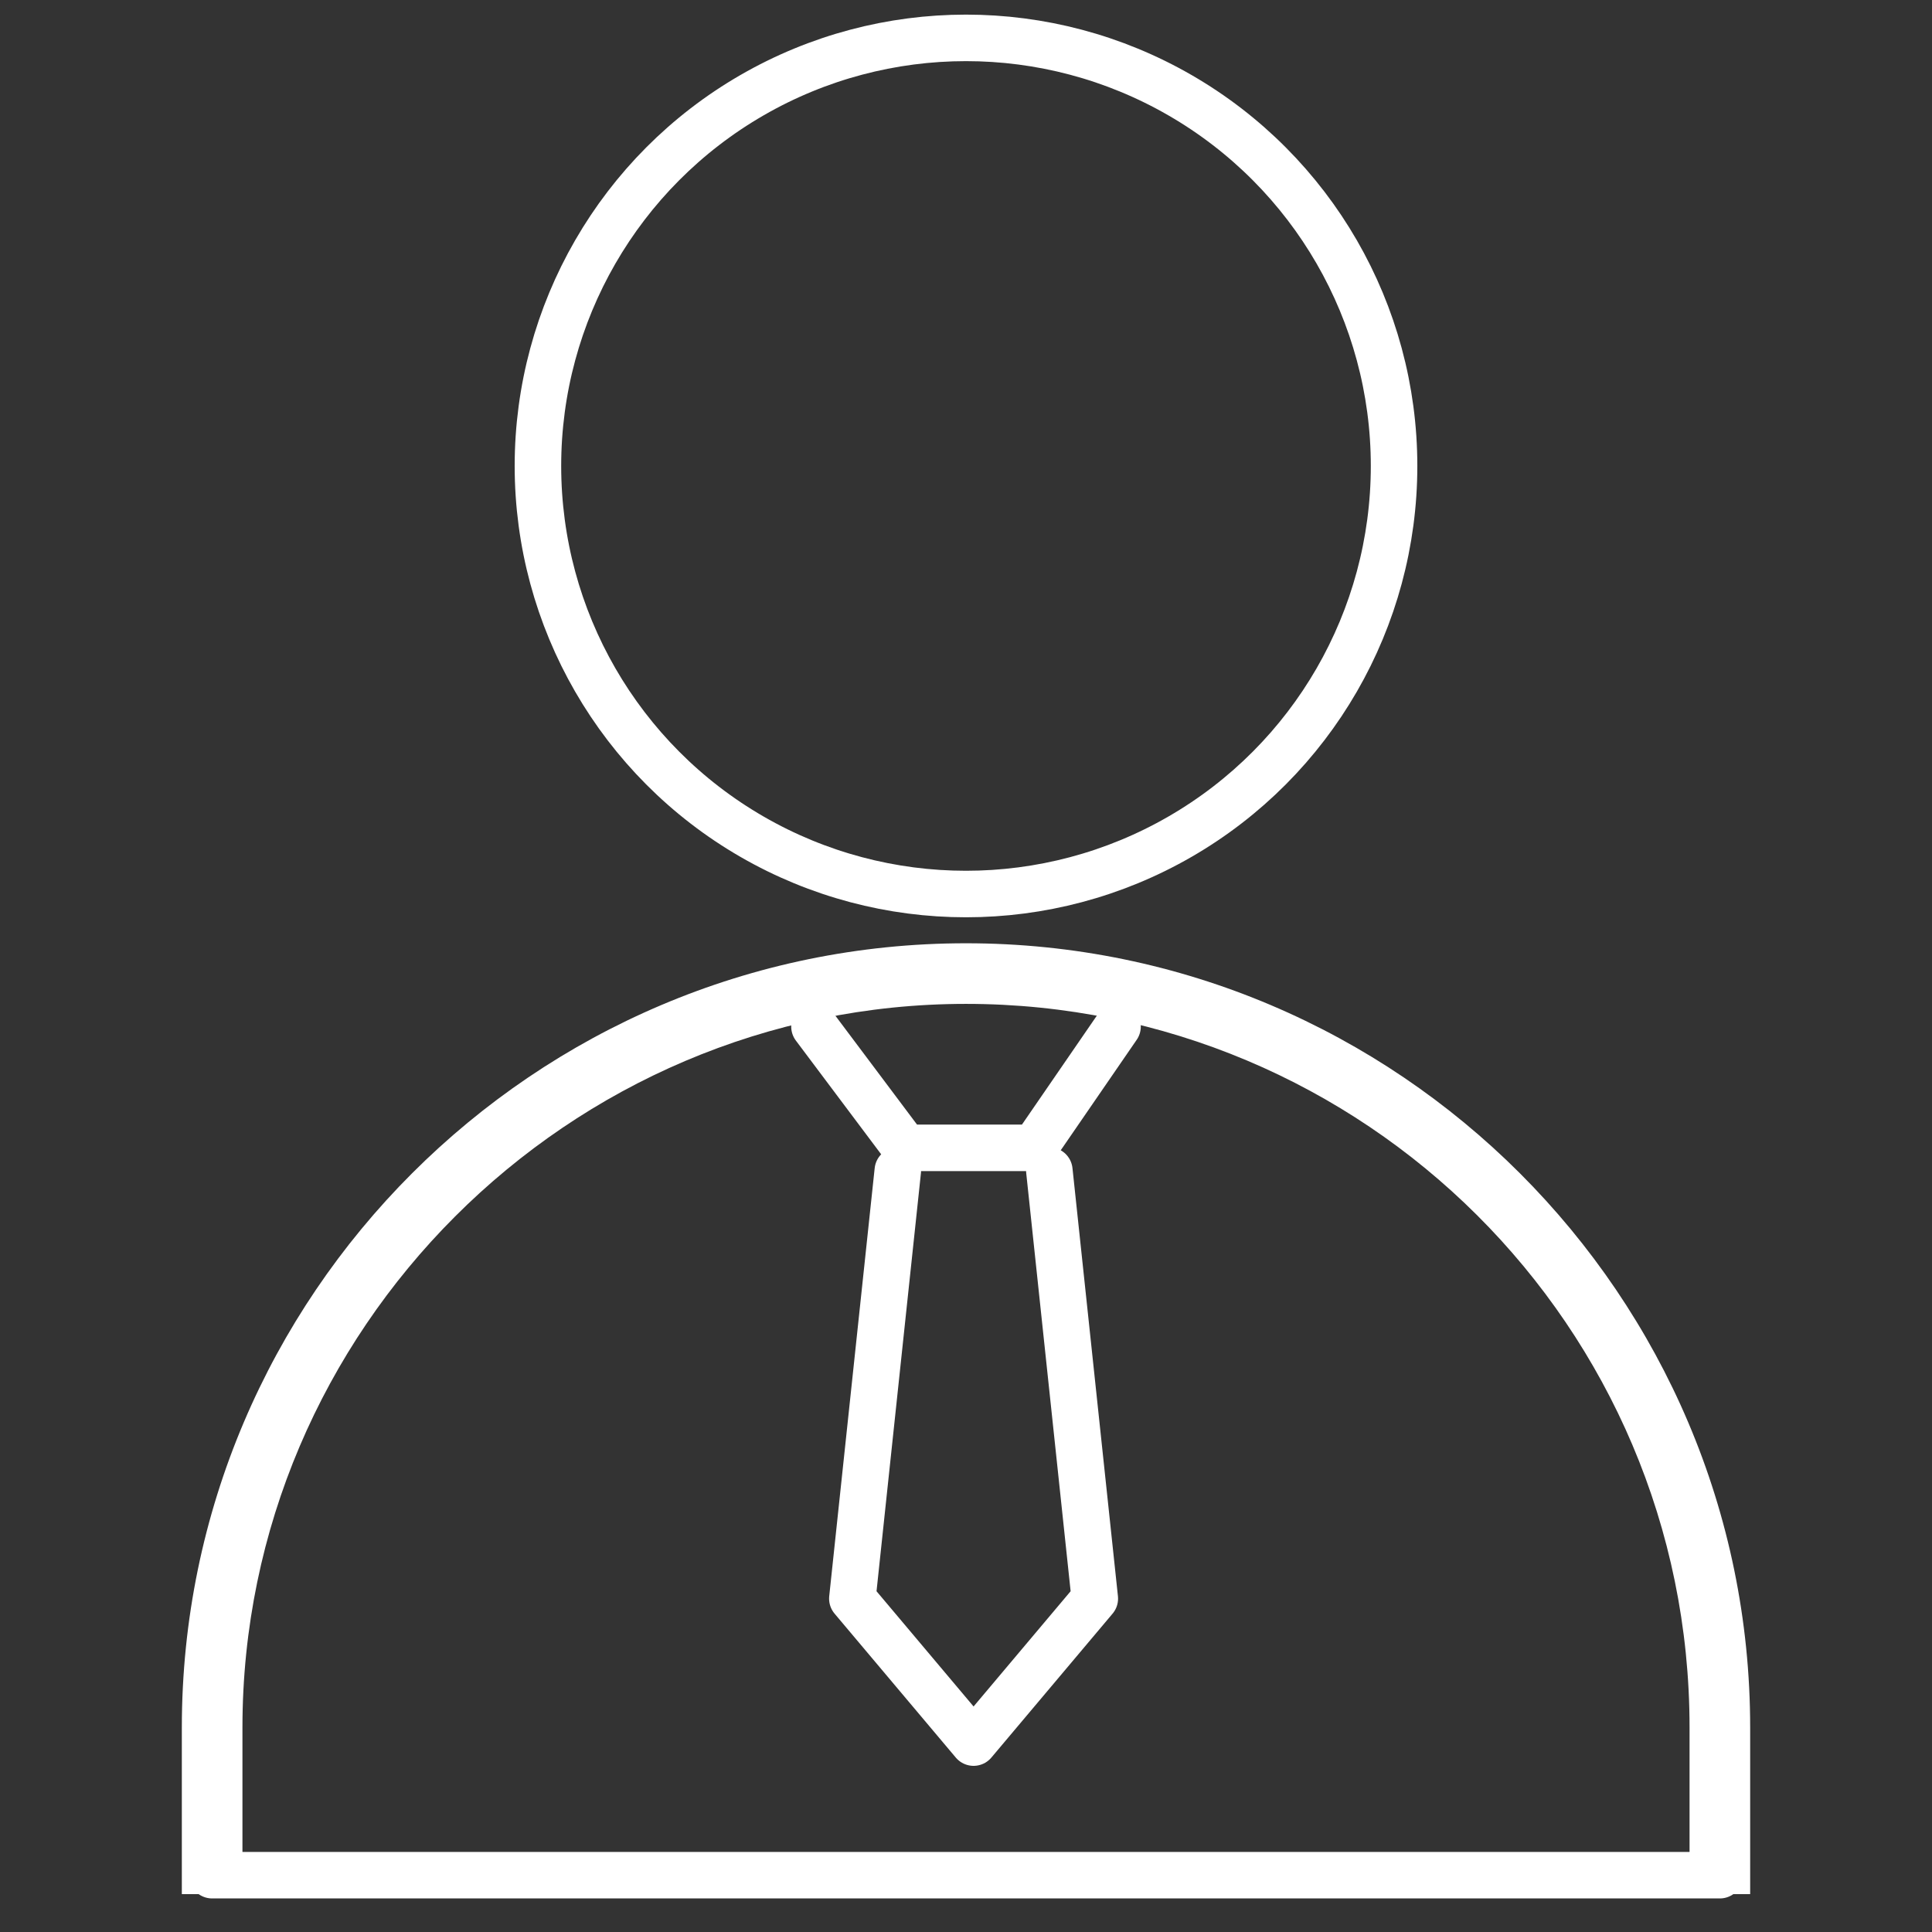 <?xml version="1.0" encoding="utf-8"?>
<!-- Generator: Adobe Illustrator 27.2.0, SVG Export Plug-In . SVG Version: 6.00 Build 0)  -->
<svg version="1.1" id="圖層_1" xmlns="http://www.w3.org/2000/svg" xmlns:xlink="http://www.w3.org/1999/xlink" x="0px" y="0px"
	 viewBox="0 0 51 51" style="enable-background:new 0 0 51 51;" xml:space="preserve">
<rect x="0" y="0" width="51" height="51" fill="#333333" stroke="none"/>
<style type="text/css">
	.st0{fill:none;stroke:#FFFFFF;stroke-width:1.228;}
	.st1{fill-rule:evenodd;clip-rule:evenodd;fill:#FFFFFF;}
	.st2{fill:none;stroke:#FFFFFF;stroke-width:1.228;stroke-linecap:round;}
	.st3{fill:none;stroke:#FFFFFF;stroke-width:1.228;stroke-linecap:round;stroke-linejoin:round;}
</style>
<g>
	<circle class="st0" cx="25.5" cy="12.3" r="11.3"/>
	<path class="st1" d="M44.6,50v-4.4c0-10.6-8.6-19.1-19.1-19.1S6.4,35.1,6.4,45.6V50H4.8v-4.4c0-11.4,9.3-20.7,20.7-20.7
		c11.4,0,20.7,9.3,20.7,20.7V50H44.6z"/>
	<line class="st2" x1="5.6" y1="49.5" x2="45.4" y2="49.5"/>
	<path class="st3" d="M21.5,27.1l2.4,3.2h3.4l2.2-3.2"/>
	<path class="st3" d="M23.7,30.9l-1.2,11.3l3.2,3.8l3.2-3.8l-1.2-11.3"/>
</g>
</svg>
